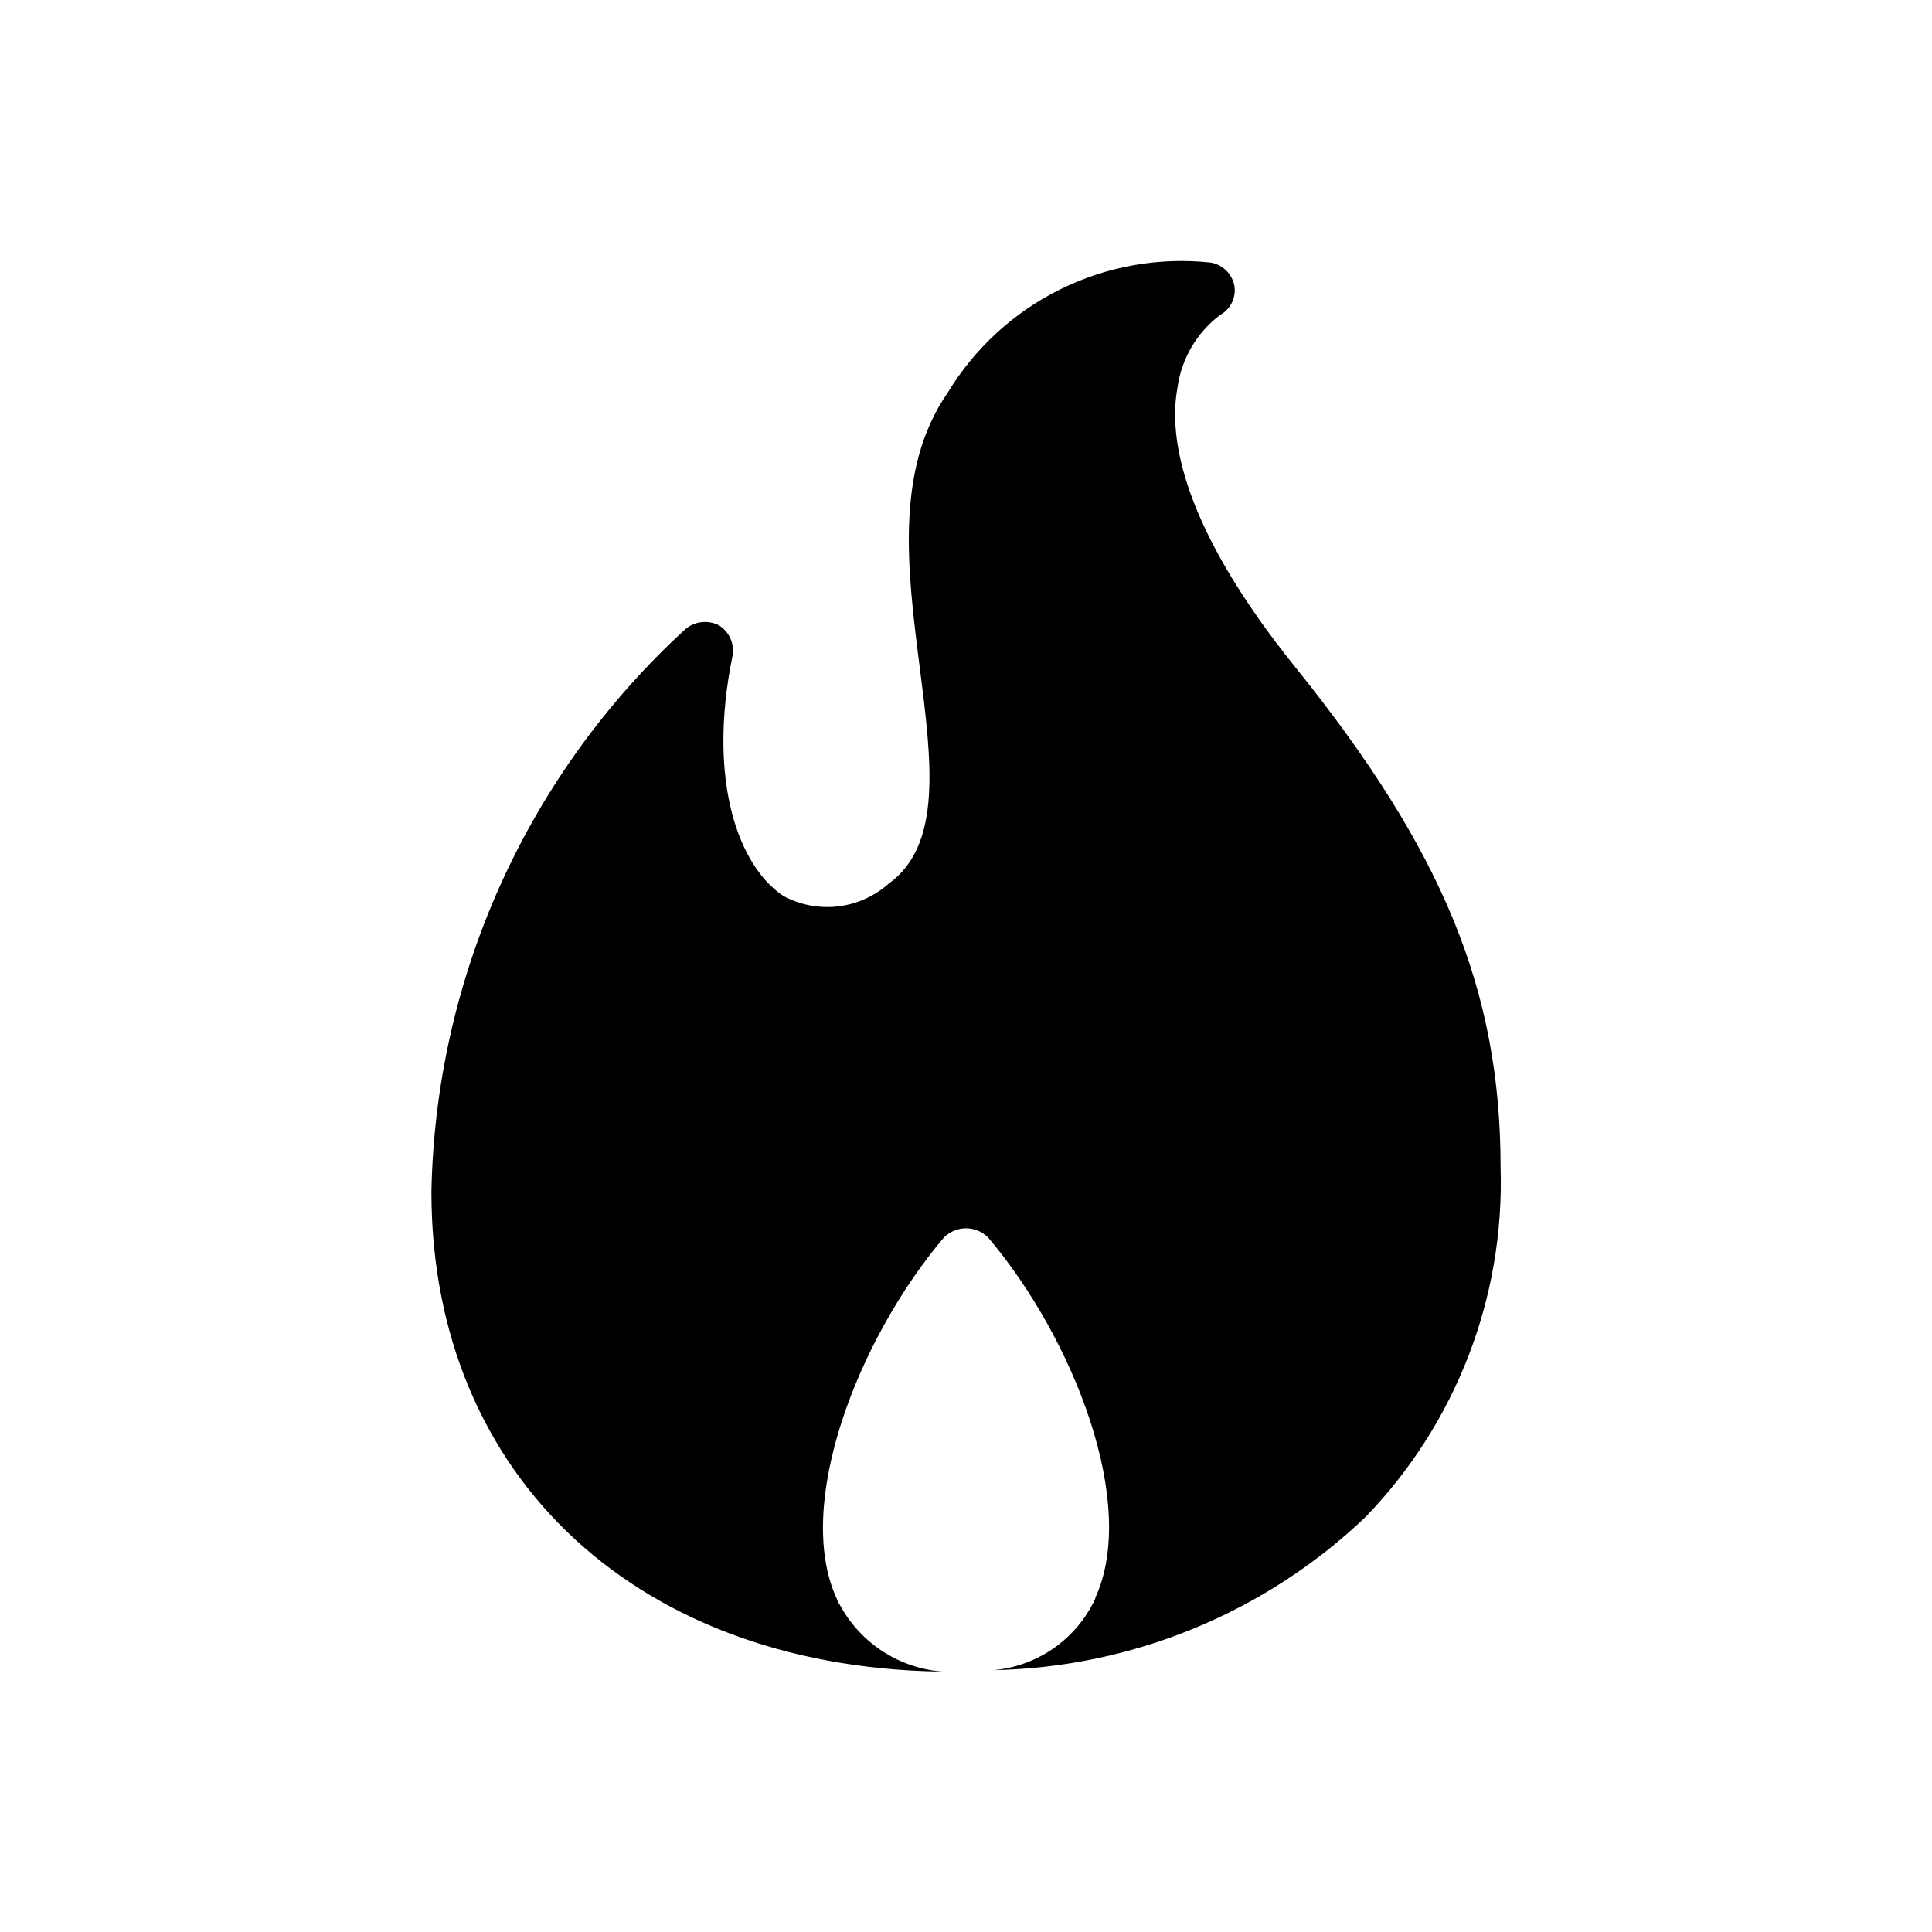 <?xml version="1.0" encoding="UTF-8"?>
<!-- Uploaded to: SVG Repo, www.svgrepo.com, Generator: SVG Repo Mixer Tools -->
<svg fill="#000000" width="800px" height="800px" version="1.1" viewBox="144 144 512 512" xmlns="http://www.w3.org/2000/svg">
 <path d="m541.67 453.4c1.074 34.48-11.867 67.926-35.871 92.699-26.633 25.344-61.789 39.793-98.543 40.508 5.769-0.508 11.301-2.527 16.039-5.852 4.742-3.324 8.523-7.84 10.965-13.09v-0.203c11.488-24.988-5.844-68.922-28.414-95.523-1.551-1.551-3.652-2.422-5.844-2.422-2.195 0-4.297 0.871-5.844 2.422-22.57 26.602-39.902 70.734-28.414 95.723l-0.004 0.004c0.188 0.574 0.461 1.117 0.809 1.609 3.078 5.719 7.734 10.43 13.414 13.574 5.684 3.144 12.148 4.59 18.625 4.16h-2.215c-82.625 0-138.04-51.188-138.04-127.16 0.531-28.121 6.769-55.84 18.34-81.477 11.57-25.633 28.23-48.652 48.969-67.652 2.484-2.09 5.977-2.488 8.867-1.008 2.75 1.688 4.188 4.887 3.625 8.062-6.852 33.453 1.812 56.023 13.504 63.68 4.41 2.371 9.438 3.332 14.41 2.758 4.973-0.578 9.648-2.664 13.398-5.981 14.309-10.277 11.488-32.242 8.262-57.637-3.223-25.391-6.648-52.195 7.457-72.547 7.141-11.785 17.496-21.285 29.844-27.387 12.352-6.106 26.188-8.559 39.887-7.074 3.184 0.566 5.68 3.059 6.246 6.246 0.461 3.106-1.07 6.164-3.828 7.656-6.191 4.688-10.258 11.652-11.285 19.348-2.418 13.098 1.211 36.676 31.234 73.961 39.098 48.566 54.41 85.648 54.41 132.6z"/>
</svg>